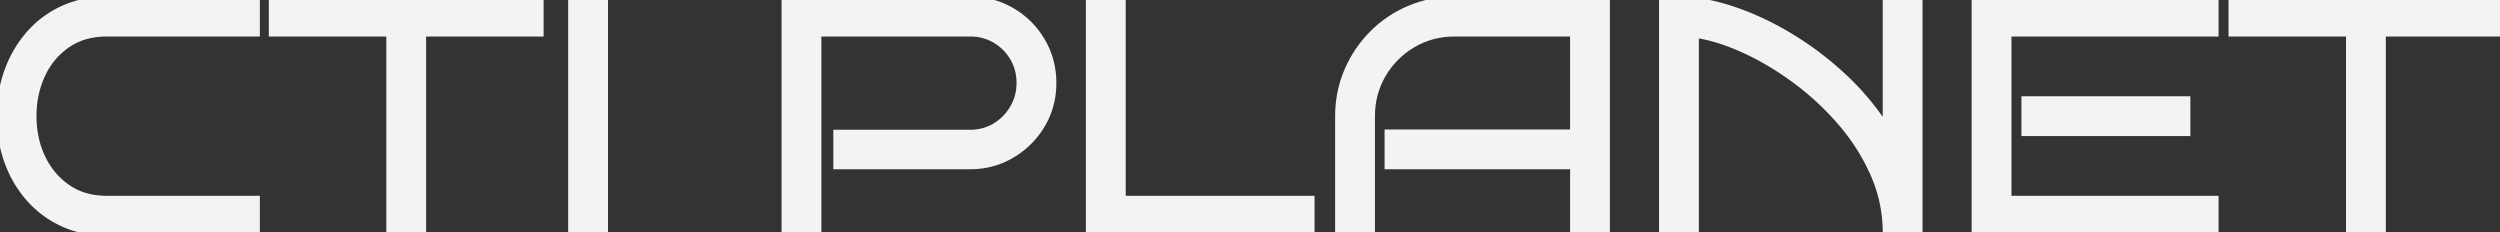 <svg width="753.301" height="70.002" viewBox="0 0 753.301 70.002" xmlns="http://www.w3.org/2000/svg"><rect x="0" y="0" width="753.301" height="70.002" fill="#333333" stroke="none"/><g id="svgGroup" stroke-linecap="round" fill-rule="nonzero" font-size="9pt" stroke="#f3f3f3" stroke-width="2" fill="#f3f3f3" style="stroke:#f3f3f3;stroke-width:2;fill:#f3f3f3"><path d="M 77.301 60.001 L 77.301 70.001 L 32.201 70.001 A 34.128 34.128 0 0 1 24.431 69.147 A 28.649 28.649 0 0 1 19.001 67.301 Q 13.101 64.601 8.851 59.801 Q 4.601 55.001 2.301 48.651 Q 0.001 42.301 0.001 35.001 A 40.057 40.057 0 0 1 1.63 23.482 A 37.279 37.279 0 0 1 2.301 21.451 Q 4.601 15.101 8.851 10.251 Q 13.101 5.401 19.001 2.701 A 29.866 29.866 0 0 1 28.421 0.192 A 36.693 36.693 0 0 1 32.201 0.001 L 77.301 0.001 L 77.301 10.001 L 32.201 10.001 A 23.77 23.77 0 0 0 26.207 10.725 A 18.795 18.795 0 0 0 20.351 13.351 A 22.061 22.061 0 0 0 12.785 22.224 A 26.07 26.07 0 0 0 12.701 22.401 A 28.327 28.327 0 0 0 10.08 32.665 A 33.776 33.776 0 0 0 10.001 35.001 A 30.529 30.529 0 0 0 11.029 43.042 A 26.654 26.654 0 0 0 12.701 47.551 Q 15.401 53.201 20.351 56.601 Q 25.301 60.001 32.201 60.001 L 77.301 60.001 Z" id="0"/><path d="M 127.401 10.001 L 127.401 70.001 L 117.401 70.001 L 117.401 10.001 L 82.001 10.001 L 82.001 0.001 L 162.801 0.001 L 162.801 10.001 L 127.401 10.001 Z" id="1"/><path d="M 182.201 0.001 L 182.201 70.001 L 172.201 70.001 L 172.201 0.001 L 182.201 0.001 Z" id="2"/><path d="M 292.301 50.001 L 252.101 50.001 L 252.101 40.101 L 292.301 40.101 A 14.779 14.779 0 0 0 297.981 39.019 A 14.124 14.124 0 0 0 299.901 38.051 Q 303.301 36.001 305.301 32.551 Q 307.301 29.101 307.301 25.001 A 15.167 15.167 0 0 0 306.334 19.547 A 14.243 14.243 0 0 0 305.301 17.401 Q 303.301 14.001 299.901 12.001 A 14.593 14.593 0 0 0 292.822 10.009 A 17.334 17.334 0 0 0 292.301 10.001 L 246.501 10.001 L 246.501 70.001 L 236.501 70.001 L 236.501 0.001 L 292.301 0.001 Q 299.201 0.001 304.901 3.351 Q 310.601 6.701 313.951 12.401 Q 317.301 18.101 317.301 25.001 Q 317.301 31.901 313.951 37.551 Q 310.601 43.201 304.901 46.601 Q 299.201 50.001 292.301 50.001 Z" id="4"/><path d="M 395.101 60.001 L 395.101 70.001 L 328.201 70.001 L 328.201 0.001 L 338.201 0.001 L 338.201 60.001 L 395.101 60.001 Z" id="5"/><path d="M 484.101 0.001 L 484.101 70.001 L 474.101 70.001 L 474.101 50.001 L 418.201 50.001 L 418.201 40.001 L 474.101 40.001 L 474.101 10.001 L 438.201 10.001 Q 431.401 10.001 425.701 13.351 Q 420.001 16.701 416.651 22.401 Q 413.301 28.101 413.301 35.001 L 413.301 70.001 L 403.301 70.001 L 403.301 35.001 Q 403.301 27.801 406.001 21.451 Q 408.701 15.101 413.501 10.251 Q 418.301 5.401 424.651 2.701 Q 431.001 0.001 438.201 0.001 L 484.101 0.001 Z" id="6"/><path d="M 510.901 10.401 L 510.901 70.001 L 500.901 70.001 L 500.901 0.001 L 505.901 0.001 Q 513.201 0.001 521.751 2.801 A 82.604 82.604 0 0 1 534.067 8.015 A 97.349 97.349 0 0 1 538.901 10.701 Q 547.501 15.801 555.151 22.851 Q 562.801 29.901 568.301 38.501 L 568.301 0.001 L 578.301 0.001 L 578.301 70.001 L 568.301 70.001 Q 568.301 60.801 564.551 52.351 Q 560.801 43.901 554.601 36.751 Q 548.401 29.601 540.851 24.051 Q 533.301 18.501 525.501 14.951 Q 517.96 11.519 511.353 10.471 A 40.137 40.137 0 0 0 510.901 10.401 Z" id="7"/><path d="M 667.501 60.001 L 667.501 70.001 L 595.101 70.001 L 595.101 0.001 L 667.501 0.001 L 667.501 10.001 L 605.101 10.001 L 605.101 60.001 L 667.501 60.001 Z M 659.001 30.001 L 659.001 40.001 L 610.101 40.001 L 610.101 30.001 L 659.001 30.001 Z" id="8"/><path d="M 717.901 10.001 L 717.901 70.001 L 707.901 70.001 L 707.901 10.001 L 672.501 10.001 L 672.501 0.001 L 753.301 0.001 L 753.301 10.001 L 717.901 10.001 Z" id="9"/></g></svg>
